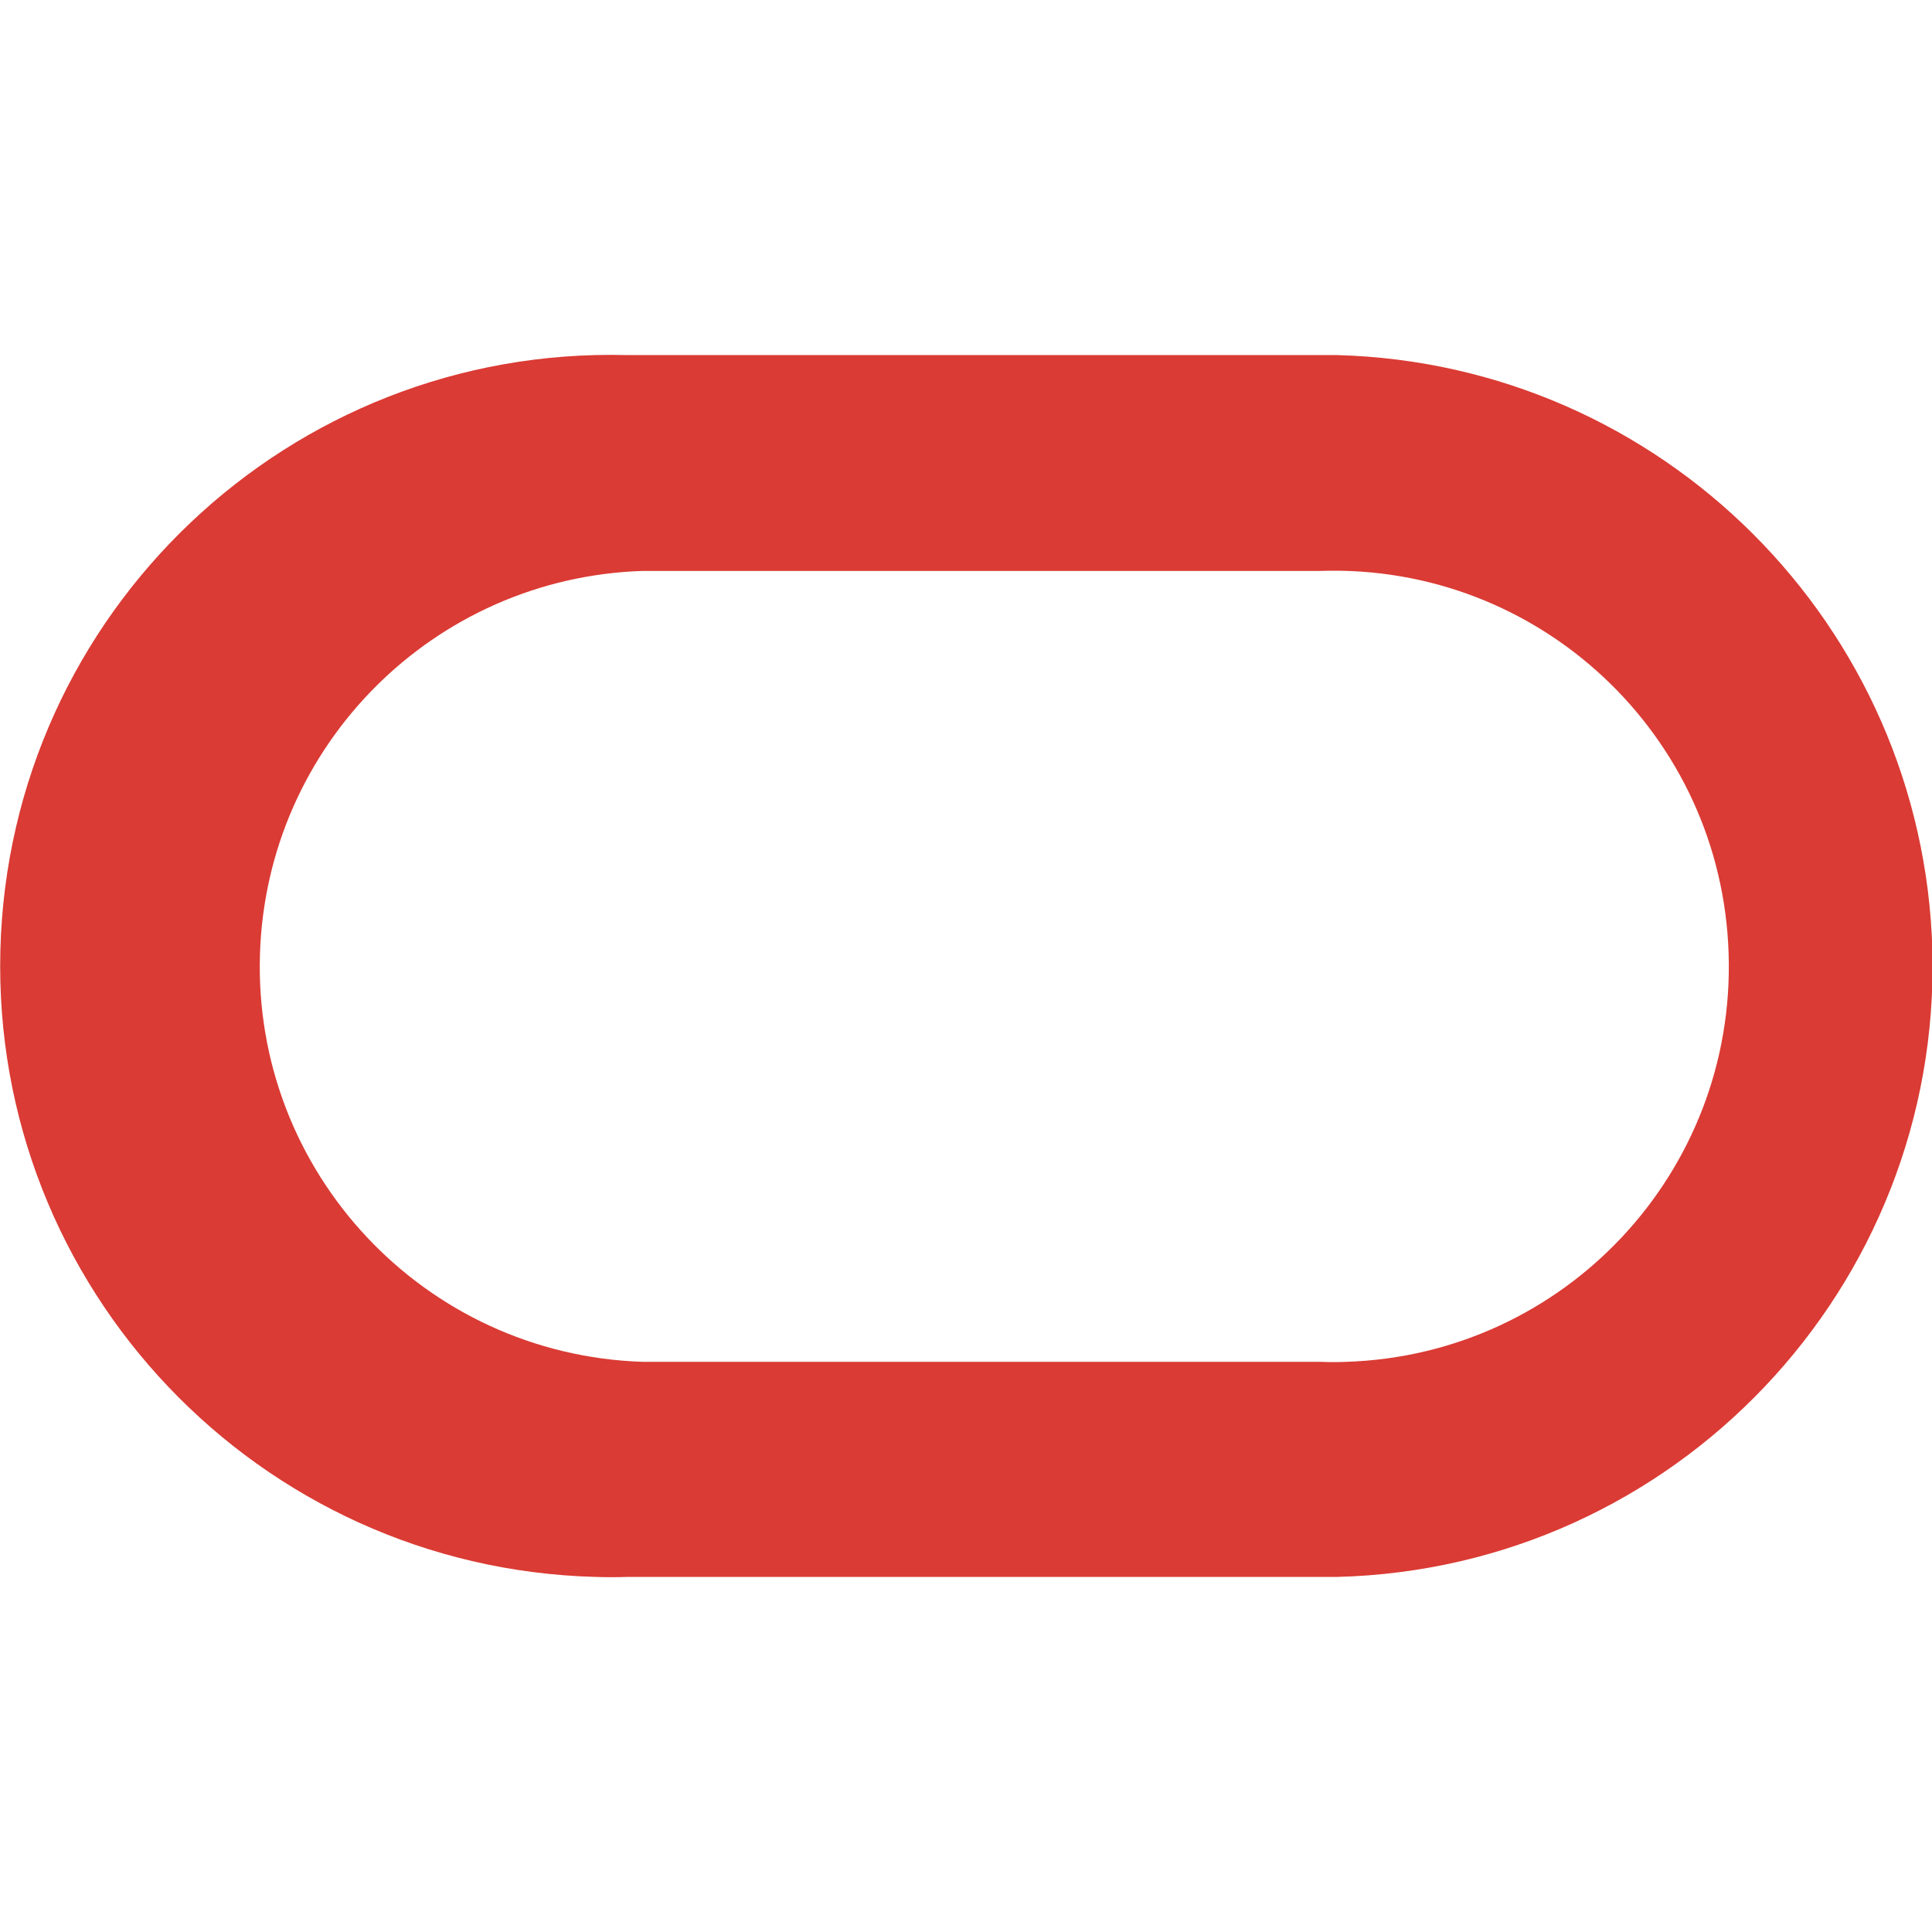 <svg xmlns="http://www.w3.org/2000/svg" xml:space="preserve" viewBox="0 0 512 512"><path d="M354.3 94.1H166.1C76.7 91.8 2.4 162.4.1 251.8s68.3 163.7 157.7 166.1q4.2.15 8.4 0h188.2c89.4-2.3 160-76.7 157.7-166.1-2.4-86.1-71.7-155.4-157.8-157.7m2.5 266.8c-2.3.1-4.5.1-6.8 0H170.3C112.4 359 67 310.6 68.9 252.7c1.8-55.2 46.1-99.6 101.4-101.4H350c57.9-1.9 106.3 43.5 108.1 101.4 1.9 57.9-43.4 106.3-101.3 108.2" style="fill:#da3b34"/></svg>